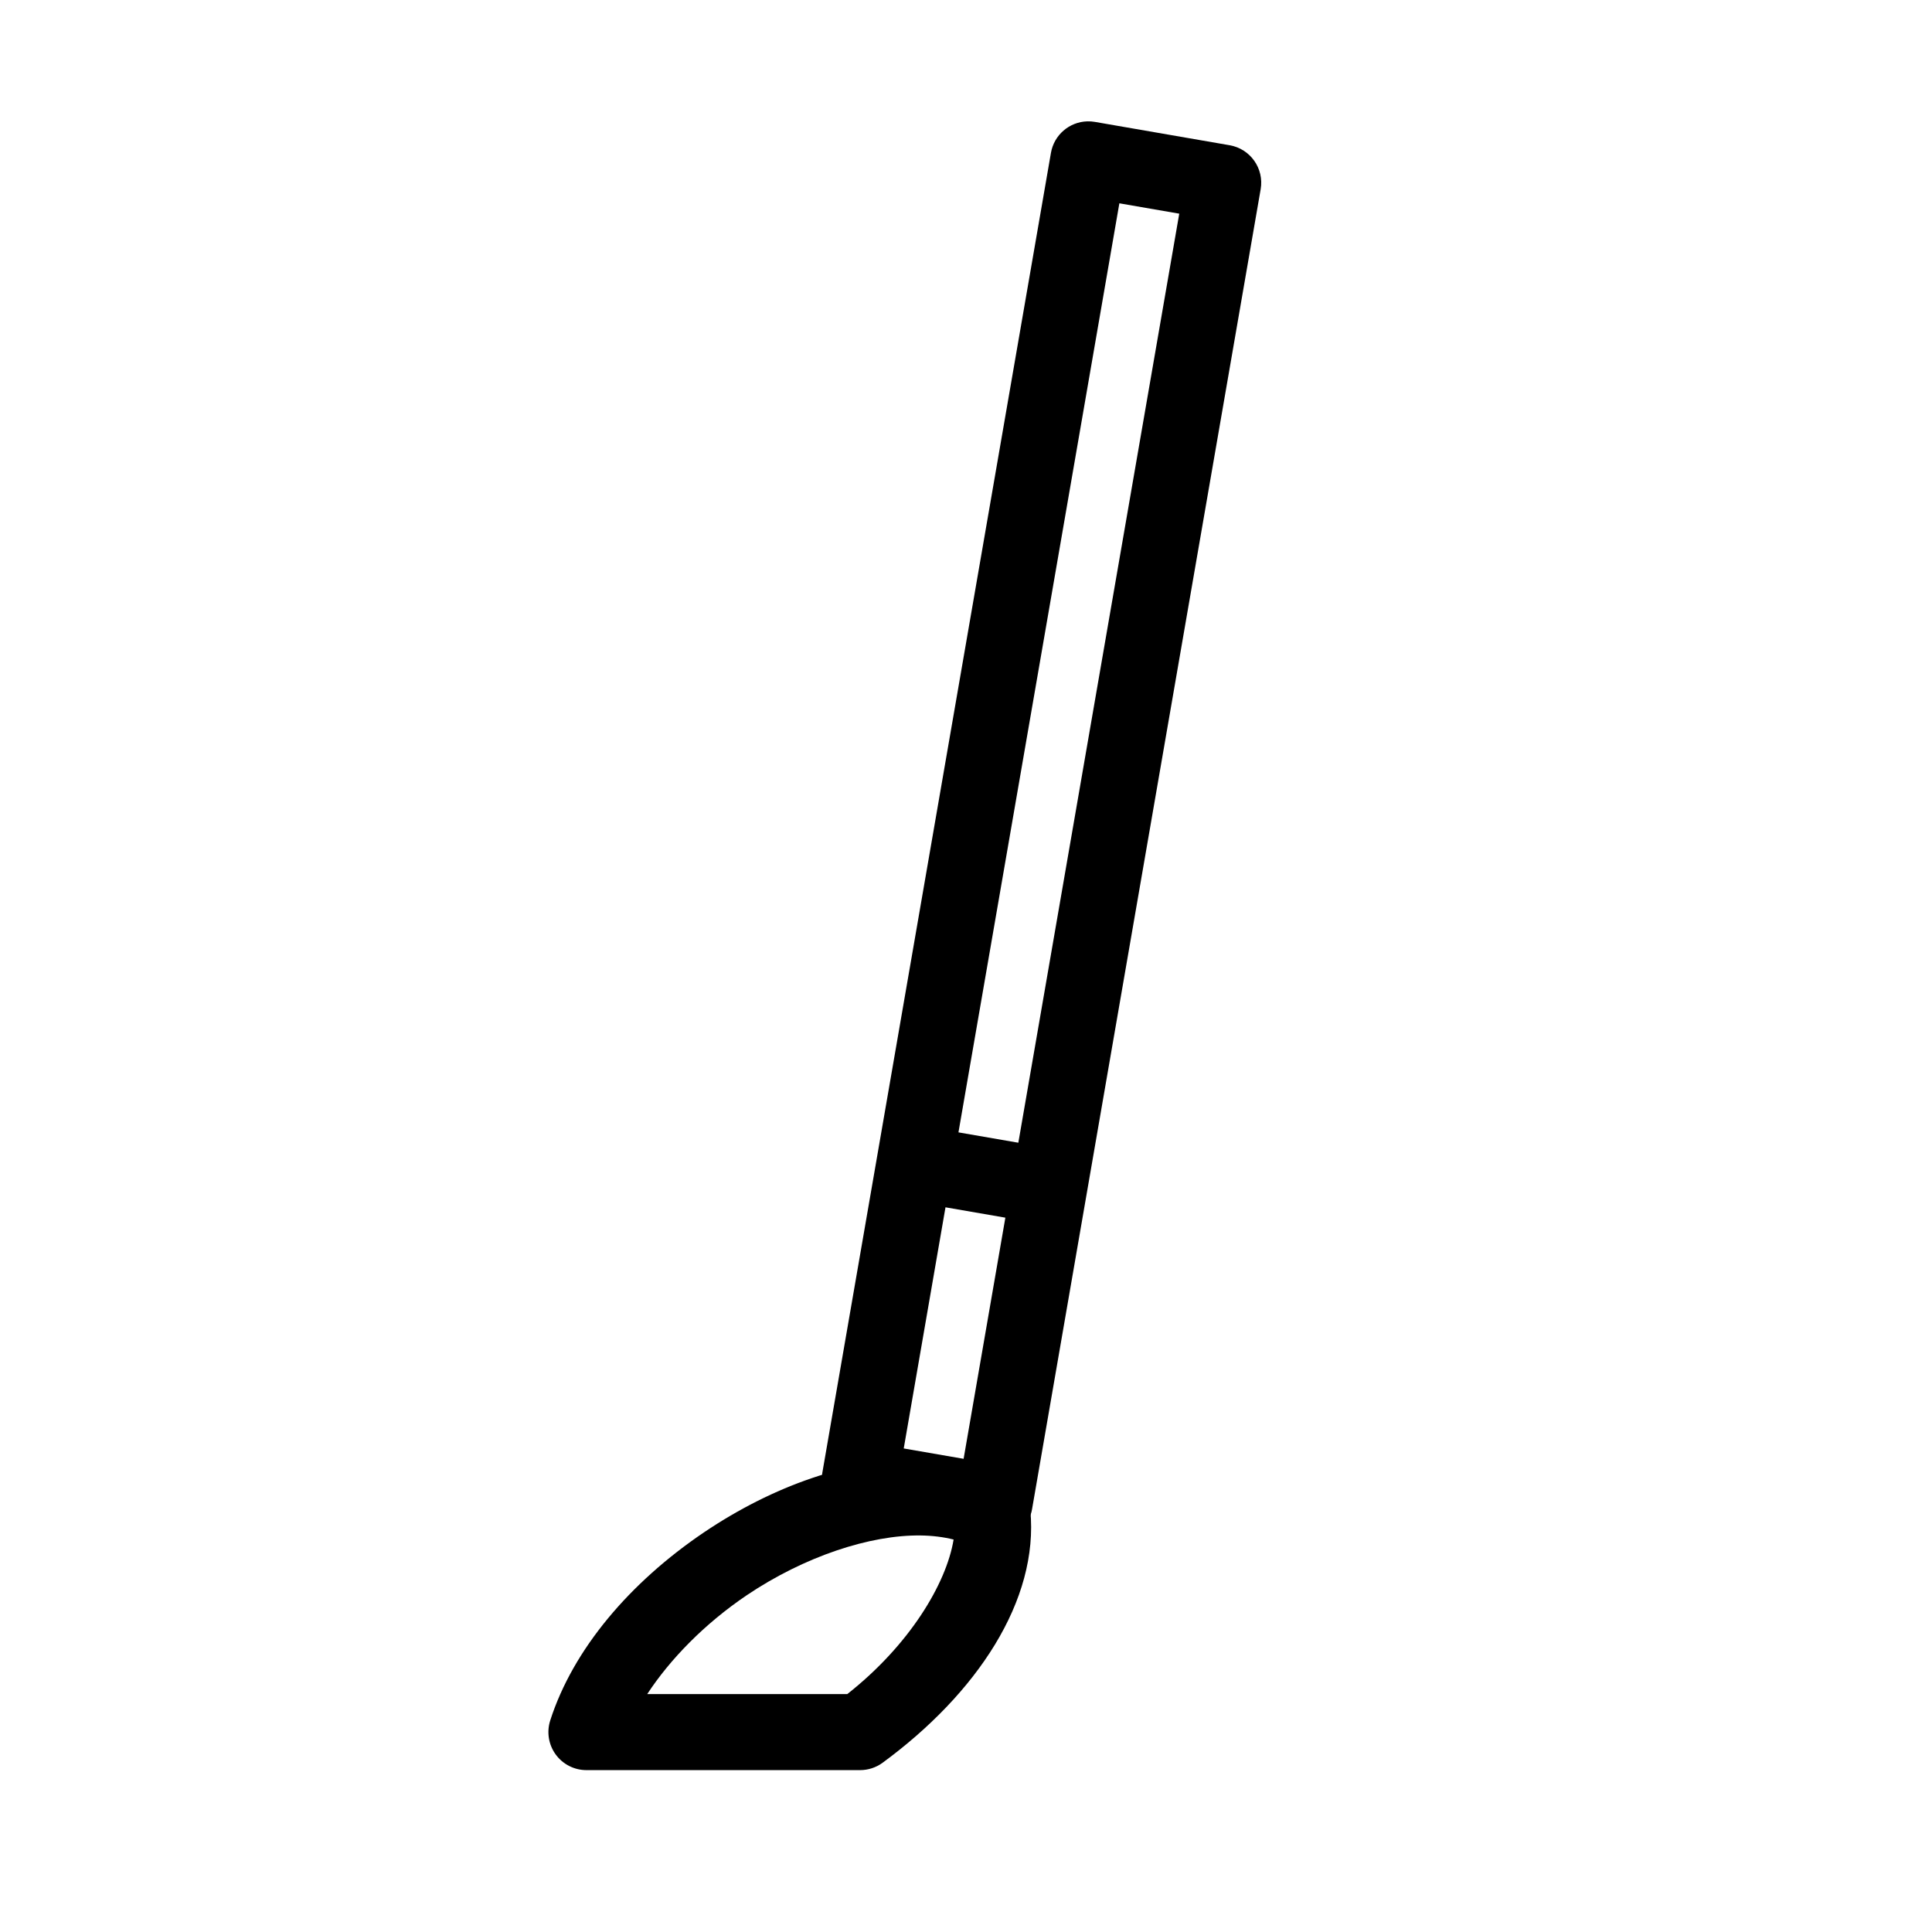 <?xml version="1.0" encoding="UTF-8"?>
<!-- Uploaded to: SVG Repo, www.svgrepo.com, Generator: SVG Repo Mixer Tools -->
<svg fill="#000000" width="800px" height="800px" version="1.1" viewBox="144 144 512 512" xmlns="http://www.w3.org/2000/svg">
 <g>
  <path d="m388.14 530.76c-18.805-0.227-39.258 6.988-57.555 19.312-0.004 0.004-0.008 0.004-0.012 0.008-19.629 13.27-34.695 30.969-40.758 49.863-0.98 3.066-0.441 6.414 1.453 9.016 1.898 2.602 4.922 4.141 8.141 4.141h72.531c2.144 0 4.234-0.688 5.961-1.953 24.887-18.27 41.484-42.969 39.141-66.969v-0.004c-0.328-3.367-2.324-6.344-5.316-7.926-6.953-3.68-14.996-5.387-23.586-5.492zm-0.242 20.152c3.305 0.039 6.246 0.438 8.816 1.082-1.93 11.773-11.793 28.07-28.18 40.957h-53.012c6.055-9.242 15.203-18.641 26.324-26.164 15.418-10.387 32.828-16.031 46.047-15.871z"/>
  <path d="m432.15 176.16c-4.793 0.137-8.824 3.629-9.641 8.352l-60.59 349.83v0.004c-0.172 0.992-0.191 2.008-0.062 3.008 0.043 0.336 0.102 0.664 0.176 0.992 0.078 0.328 0.172 0.652 0.277 0.969 0.219 0.637 0.5 1.25 0.836 1.832 0.34 0.578 0.738 1.125 1.184 1.625 0.227 0.25 0.461 0.492 0.707 0.719 0.25 0.227 0.508 0.441 0.777 0.641 0.539 0.402 1.117 0.75 1.723 1.039 0.609 0.289 1.242 0.516 1.895 0.676 0.23 0.059 0.465 0.105 0.699 0.145l35.723 6.188c0.328 0.059 0.664 0.098 1 0.121 3.066 0.223 6.066-0.973 8.145-3.238 0.68-0.746 1.25-1.586 1.68-2.5 0.289-0.605 0.516-1.242 0.676-1.895 0.059-0.23 0.105-0.461 0.145-0.695l14.508-83.762 46.082-266.07c0.949-5.484-2.727-10.699-8.211-11.648l-35.723-6.188c-0.66-0.113-1.332-0.164-2.004-0.145zm8.496 21.719 15.867 2.746-42.645 246.21-15.867-2.746 42.641-246.21zm-46.082 266.07 15.867 2.746-11.066 63.906-15.867-2.746z"/>
 </g>
</svg>